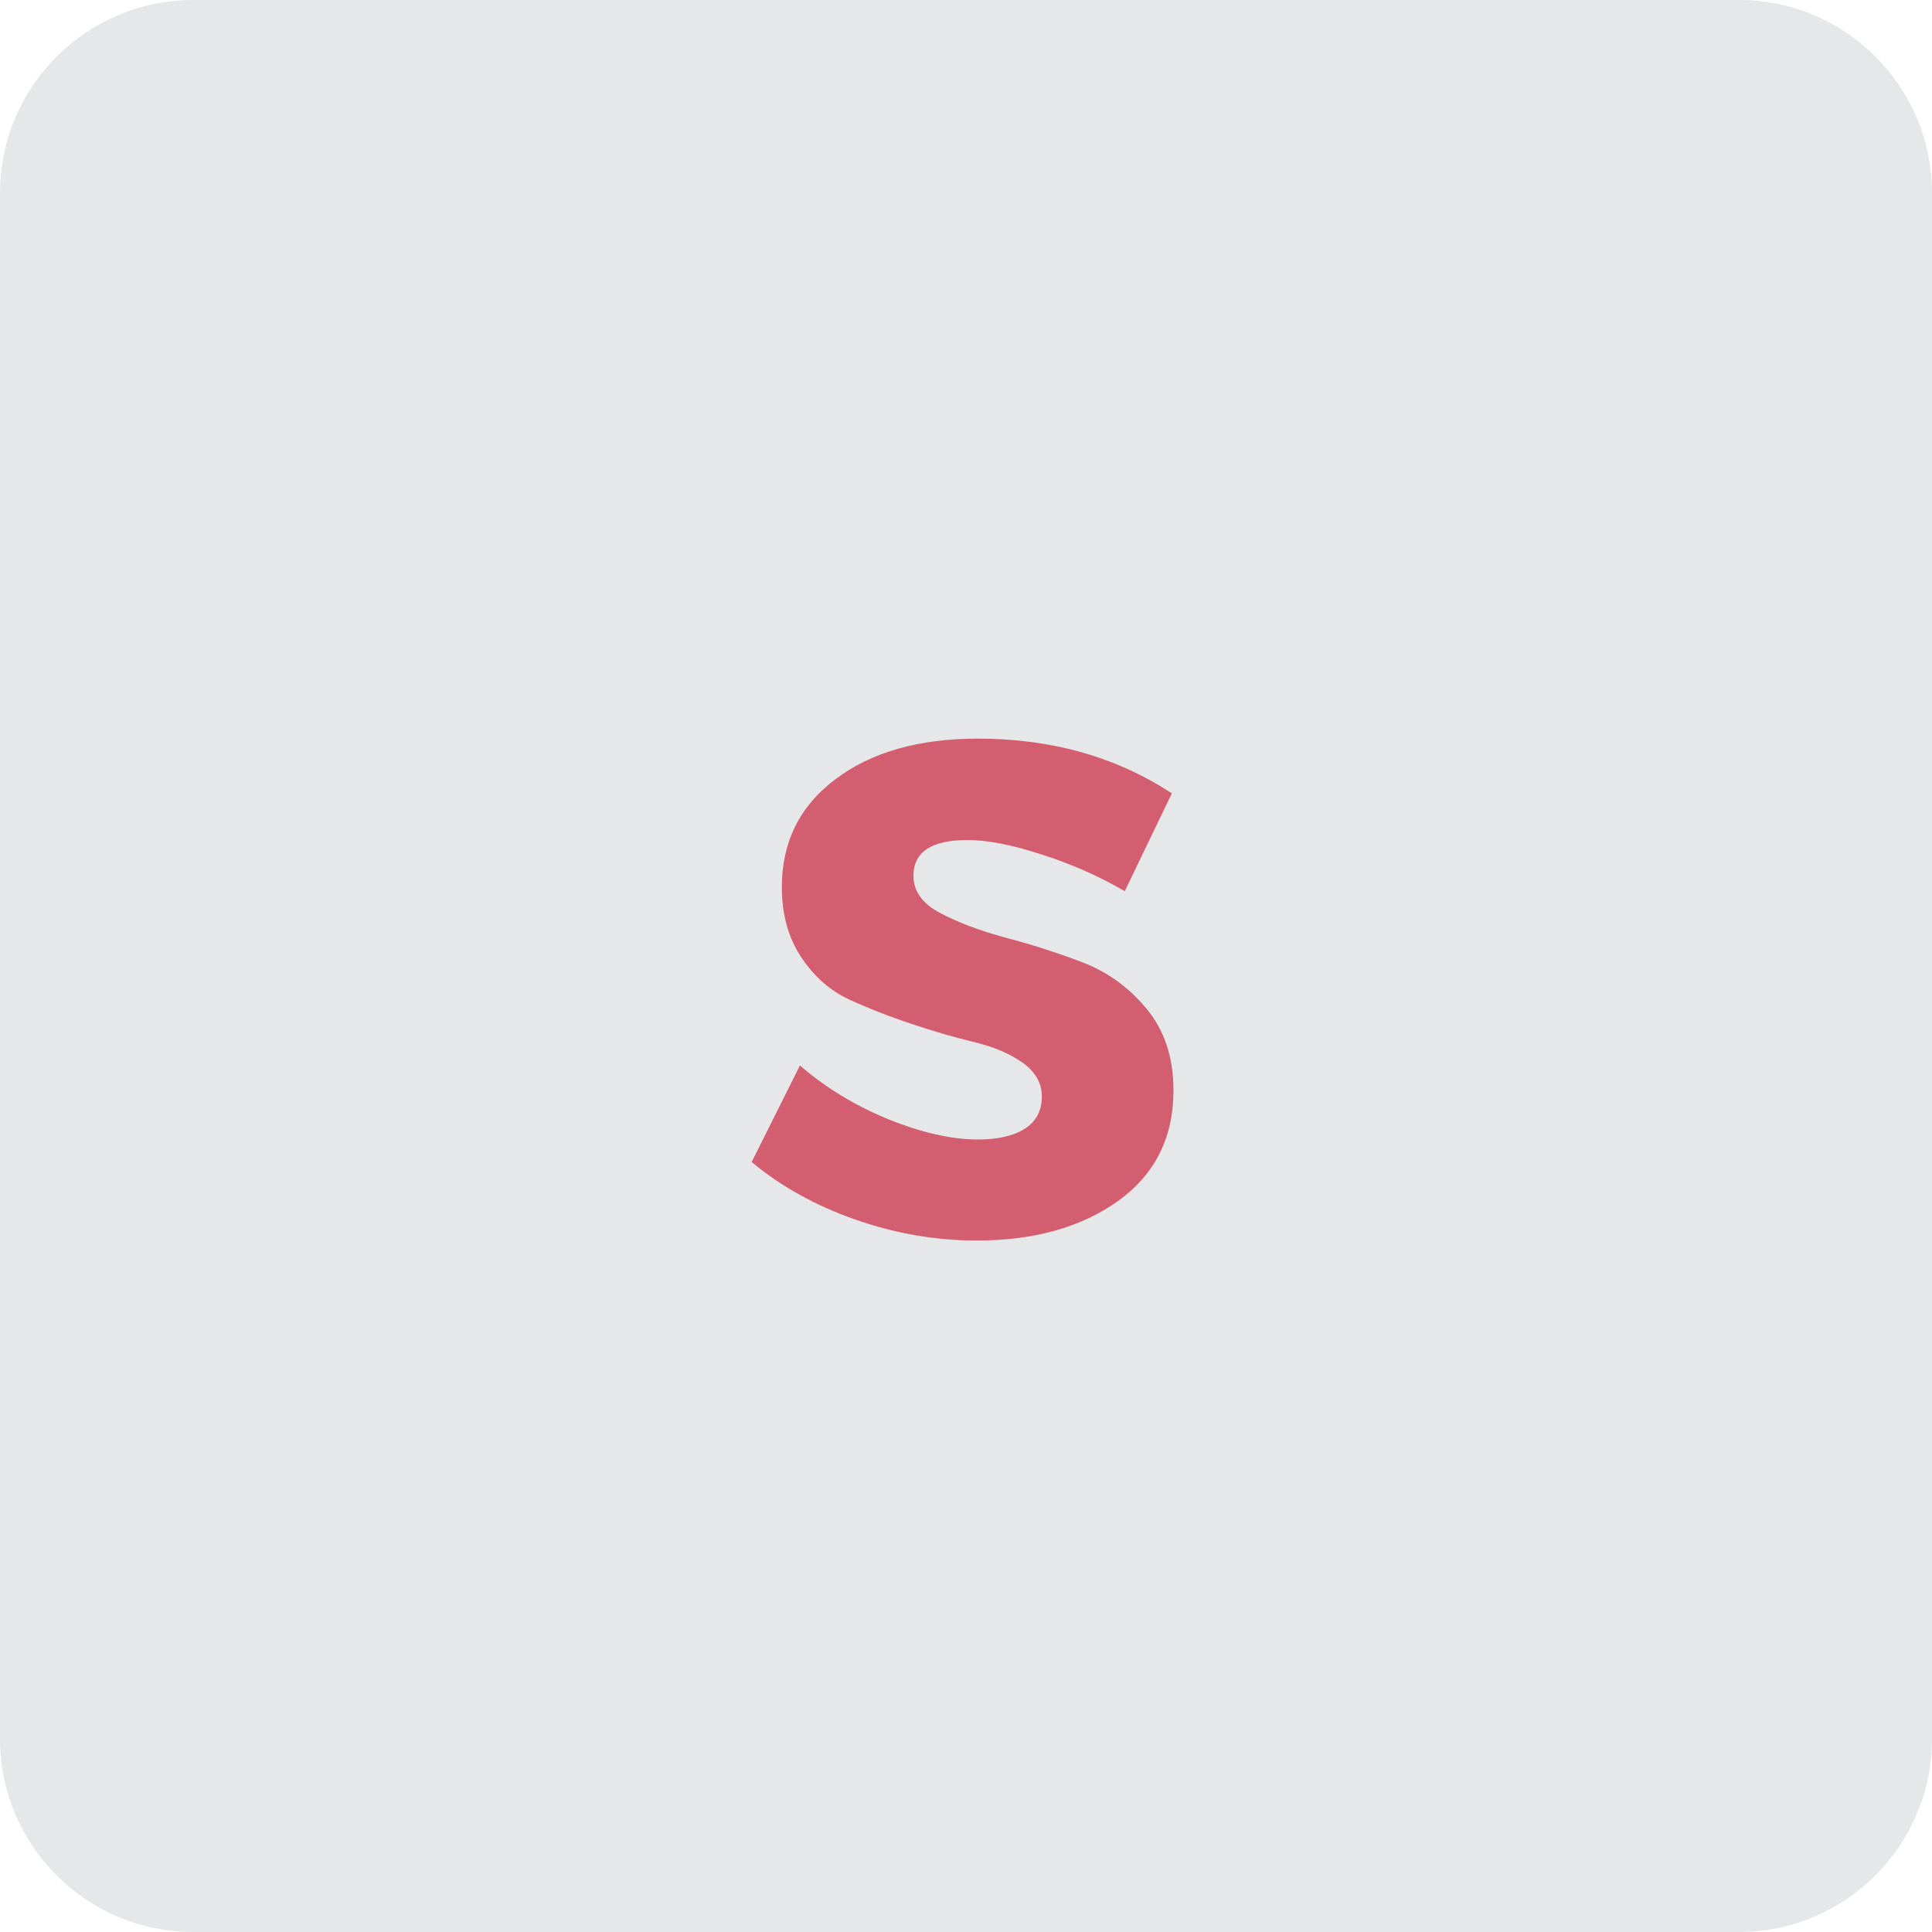 <?xml version="1.0" encoding="UTF-8"?>
<svg xmlns="http://www.w3.org/2000/svg" xmlns:xlink="http://www.w3.org/1999/xlink" width="100" zoomAndPan="magnify" viewBox="0 0 75 75" height="100" preserveAspectRatio="xMidYMid meet" version="1.0">
  <defs>
    <g></g>
  </defs>
  <path fill="#e6e7e8" d="M 75 67.5 C 75 71.641 71.641 75 67.5 75 L 7.5 75 C 3.359 75 0 71.641 0 67.5 L 0 7.5 C 0 3.359 3.359 0 7.5 0 L 67.5 0 C 71.641 0 75 3.359 75 7.5 Z M 75 67.5 " fill-opacity="1" fill-rule="nonzero"></path>
  <g fill="#d35e70" fill-opacity="1">
    <g transform="translate(28.71, 48.001)">
      <g>
        <path d="M 9.25 -19.328 C 12.113 -19.328 14.625 -18.617 16.781 -17.203 L 14.953 -13.406 C 13.953 -13.988 12.879 -14.461 11.734 -14.828 C 10.586 -15.203 9.625 -15.391 8.844 -15.391 C 7.445 -15.391 6.75 -14.926 6.75 -14 C 6.75 -13.406 7.094 -12.926 7.781 -12.562 C 8.469 -12.195 9.305 -11.879 10.297 -11.609 C 11.297 -11.348 12.289 -11.031 13.281 -10.656 C 14.27 -10.281 15.109 -9.676 15.797 -8.844 C 16.492 -8.008 16.844 -6.953 16.844 -5.672 C 16.844 -3.836 16.125 -2.406 14.688 -1.375 C 13.25 -0.352 11.422 0.156 9.203 0.156 C 7.617 0.156 6.051 -0.113 4.5 -0.656 C 2.957 -1.195 1.613 -1.941 0.469 -2.891 L 2.344 -6.641 C 3.312 -5.797 4.445 -5.102 5.75 -4.562 C 7.062 -4.031 8.227 -3.766 9.25 -3.766 C 10.031 -3.766 10.641 -3.906 11.078 -4.188 C 11.516 -4.469 11.734 -4.883 11.734 -5.438 C 11.734 -5.957 11.484 -6.395 10.984 -6.75 C 10.484 -7.102 9.859 -7.367 9.109 -7.547 C 8.367 -7.723 7.562 -7.957 6.688 -8.25 C 5.812 -8.539 5 -8.859 4.25 -9.203 C 3.508 -9.547 2.891 -10.094 2.391 -10.844 C 1.891 -11.602 1.641 -12.508 1.641 -13.562 C 1.641 -15.312 2.332 -16.707 3.719 -17.75 C 5.113 -18.801 6.957 -19.328 9.25 -19.328 Z M 9.25 -19.328 "></path>
      </g>
    </g>
  </g>
</svg>
